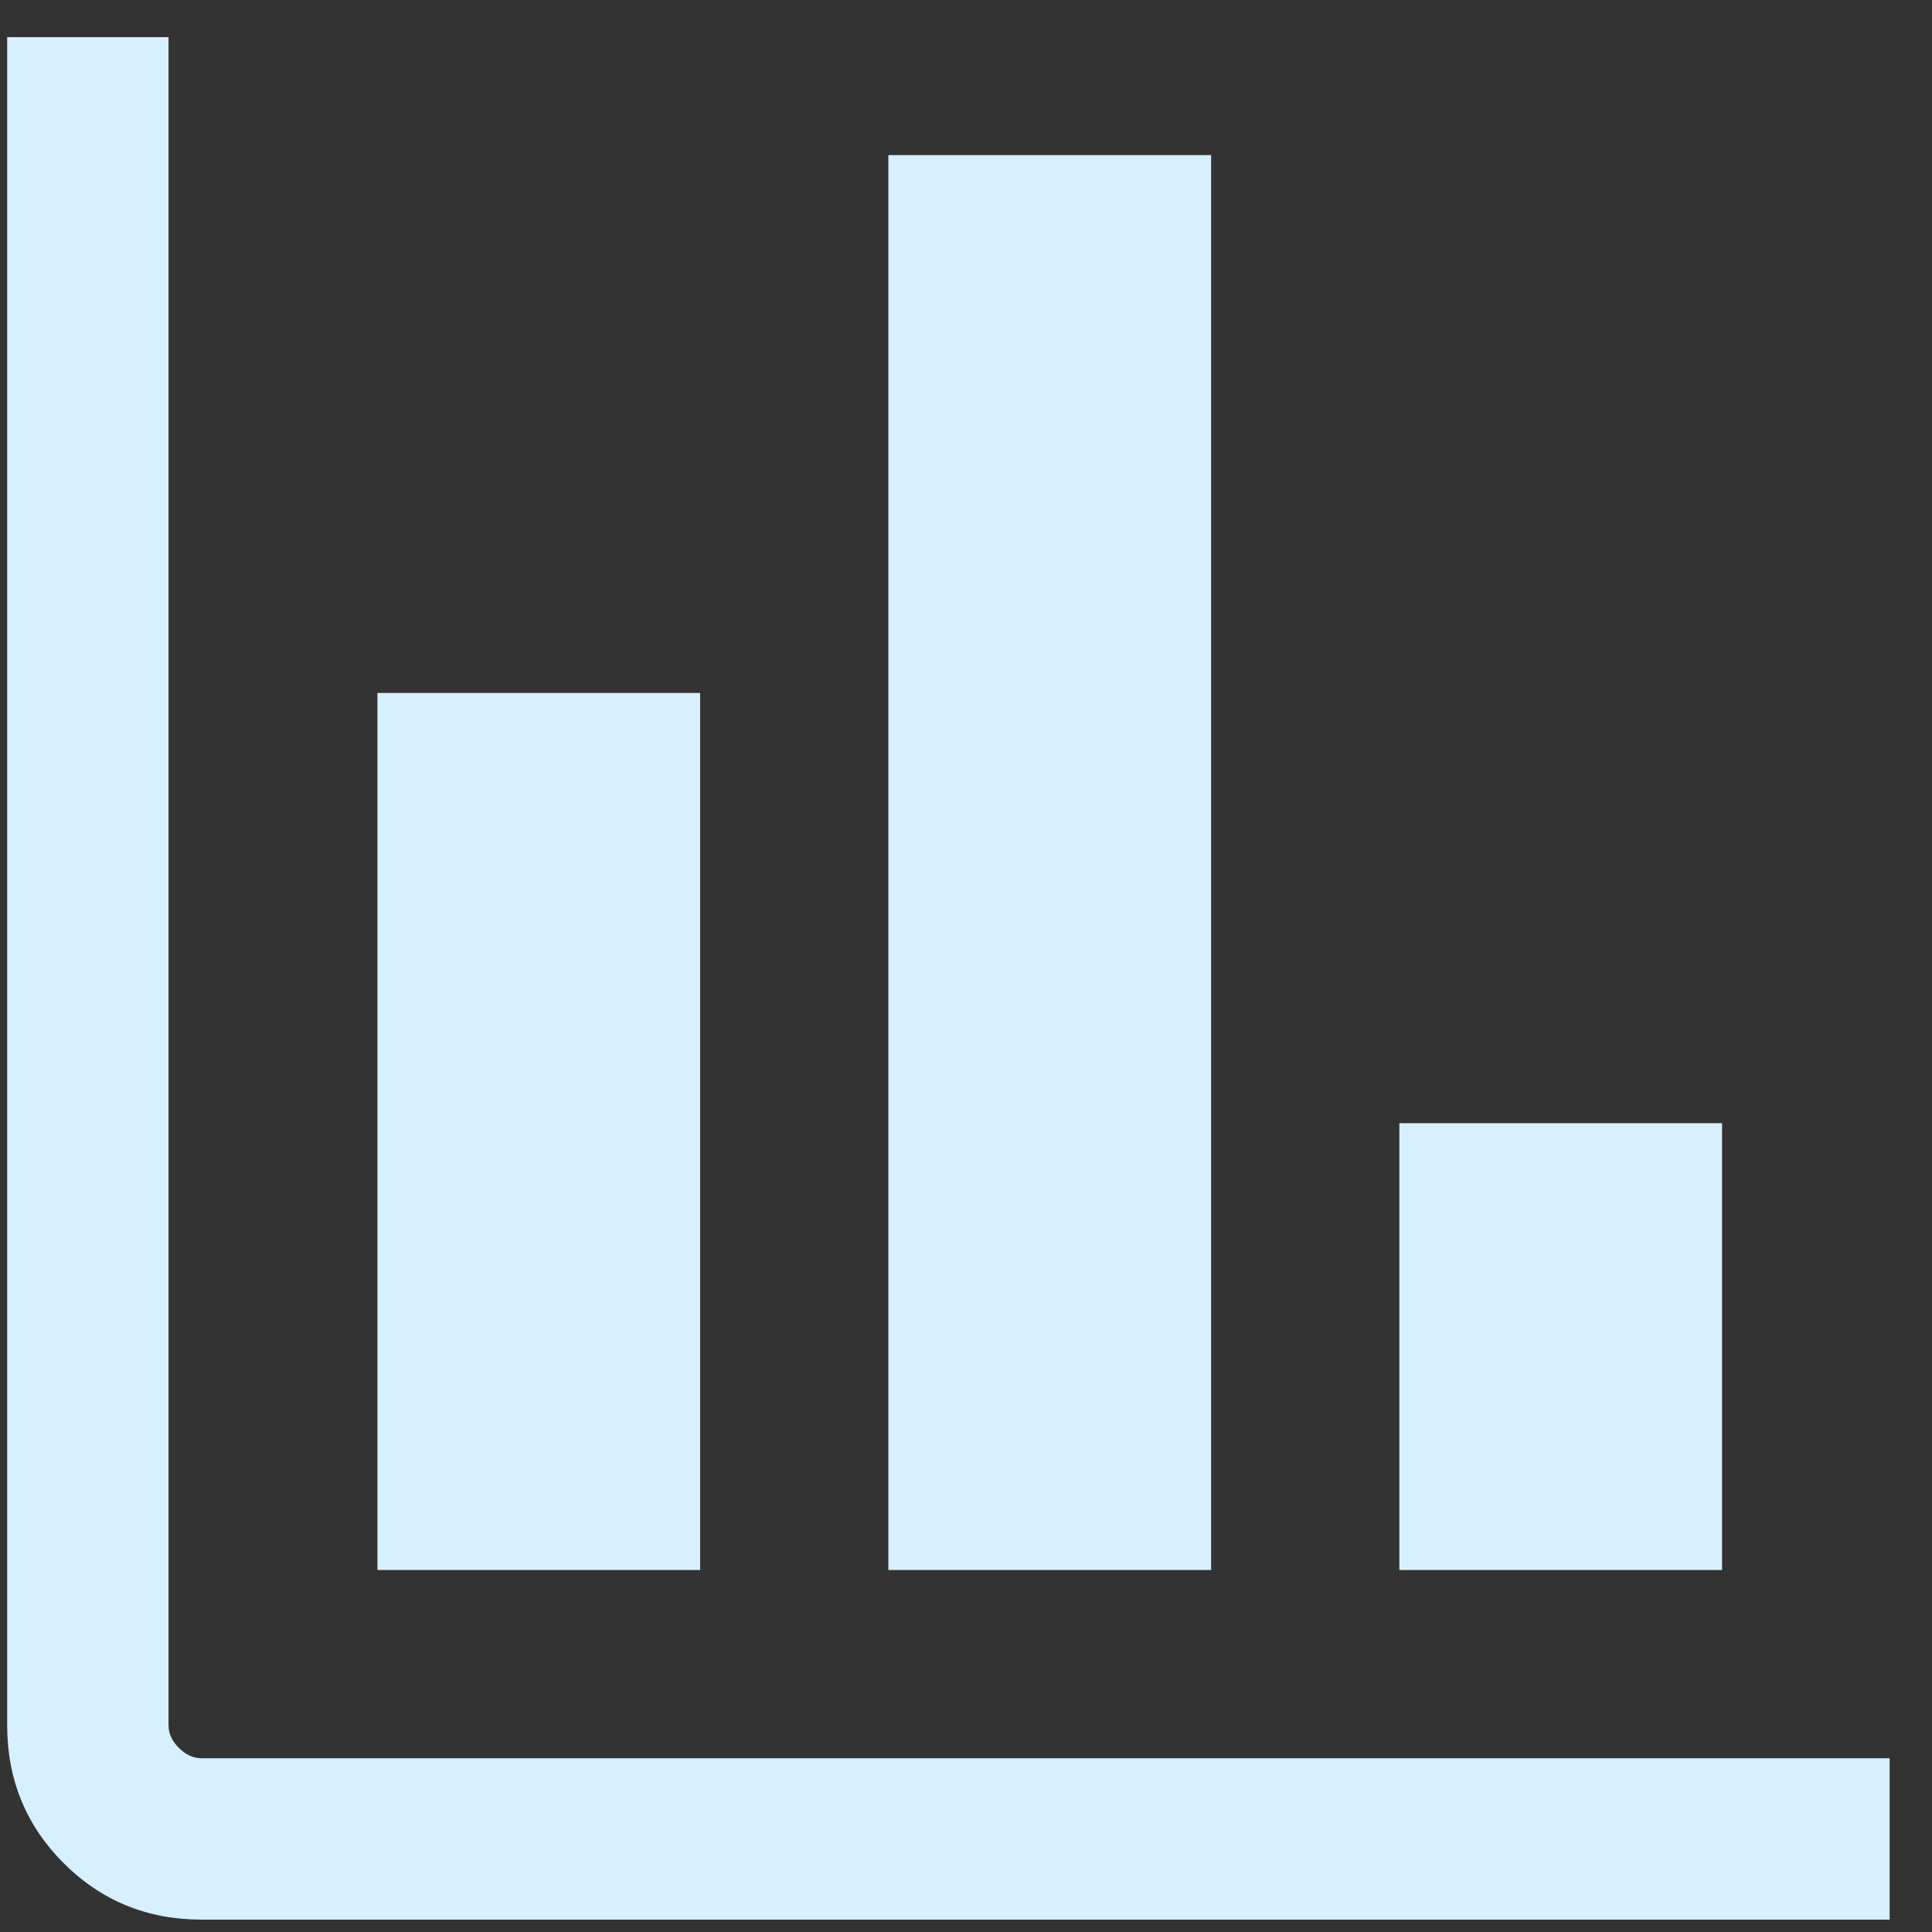 <?xml version="1.0" encoding="UTF-8"?>
<svg xmlns="http://www.w3.org/2000/svg" width="39" height="39" viewBox="0 0 39 39" fill="none">
  <rect x="0" y="0" width="39" height="39" fill="#333333" stroke="none"/>
  <g clip-path="url(#clip0_1390_14804)">
    <path d="M4.07 38.75C2.973 38.75 2.045 38.37 1.285 37.61C0.525 36.85 0.145 35.922 0.145 34.825V0.75H3.402V34.825C3.402 34.992 3.471 35.145 3.611 35.284C3.75 35.423 3.903 35.493 4.07 35.493H38.145V38.75H4.07ZM7.619 31.693V13.988H14.133V31.693H7.619ZM17.933 31.693V3.13H24.448V31.693H17.933ZM28.248 31.693V22.673H34.762V31.693H28.248Z" fill="#D7F0FF"></path>
  </g>
  <defs>
    <clipPath id="clip0_1390_14804">
      <rect width="38" height="38" fill="white" transform="translate(0.145 0.75)"></rect>
    </clipPath>
  </defs>
</svg>
